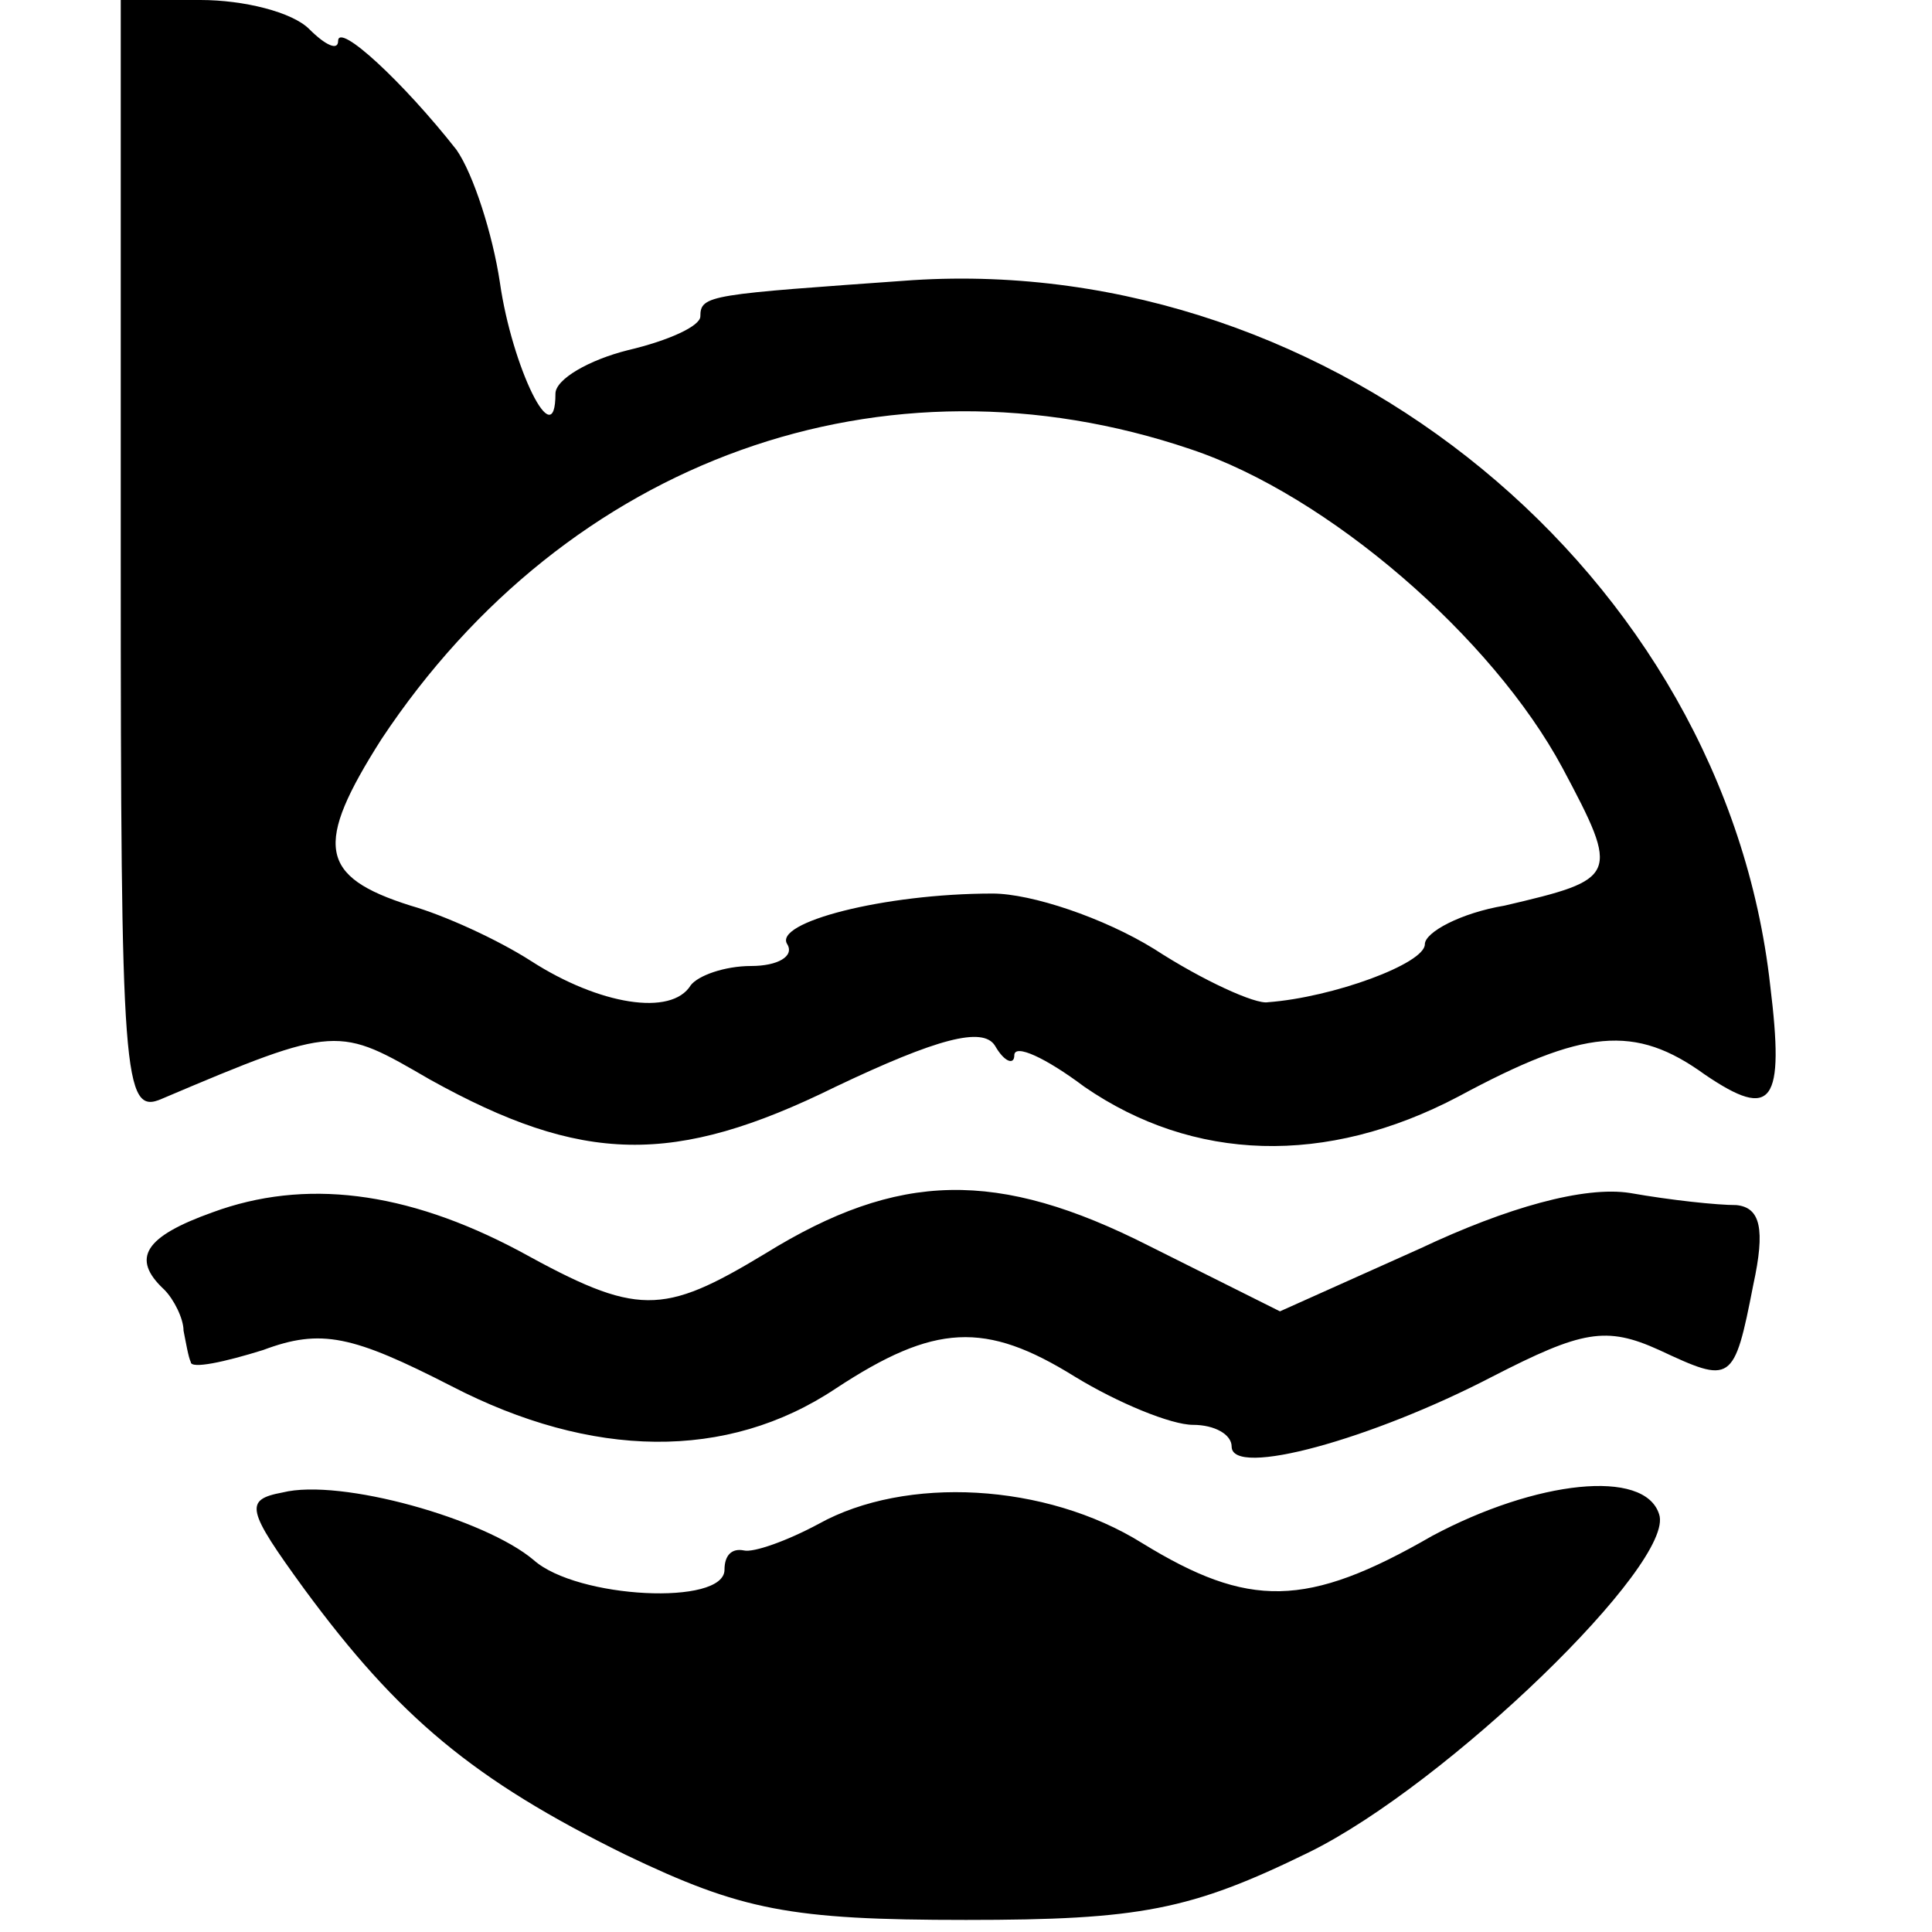 <?xml version="1.0" standalone="no"?>
<!DOCTYPE svg PUBLIC "-//W3C//DTD SVG 20010904//EN"
 "http://www.w3.org/TR/2001/REC-SVG-20010904/DTD/svg10.dtd">
<svg version="1.0" xmlns="http://www.w3.org/2000/svg"
 width="80pt" height="80pt" viewBox="0 0 80 80"
 preserveAspectRatio="xMidYMid meet">
<g transform="translate(0,80) scale(0.1,-0.1)"
fill="#000000" stroke="none">
<path d="M50 569 c0 -216 1 -231 17 -224 73 31 73 30 111 8 63 -35 101 -36
168 -3 42 20 61 25 66 17 4 -7 8 -8 8 -4 0 5 13 -1 29 -13 45 -31 100 -33 155
-4 52 28 73 30 102 9 28 -19 33 -12 27 37 -19 170 -181 303 -355 292 -84 -6
-88 -6 -88 -15 0 -4 -13 -10 -30 -14 -16 -4 -30 -12 -30 -18 0 -26 -18 11 -23
46 -3 20 -11 45 -18 55 -22 28 -49 53 -49 45 0 -4 -5 -2 -12 5 -7 7 -27 12
-45 12 l-33 0 0 -231z m443 45 c57 -19 125 -78 154 -132 24 -45 23 -46 -24
-57 -18 -3 -33 -11 -33 -16 0 -8 -38 -22 -65 -24 -5 -1 -27 9 -47 22 -21 13
-51 23 -67 23 -45 0 -91 -12 -85 -21 3 -5 -4 -9 -15 -9 -11 0 -22 -4 -25 -8
-8 -13 -38 -8 -66 10 -14 9 -36 19 -50 23 -38 12 -40 25 -12 69 77 116 208
163 335 120z"/>
<path d="M88 298 c-28 -10 -34 -19 -20 -32 4 -4 8 -12 8 -17 1 -5 2 -11 3 -13
0 -3 14 0 30 5 24 9 37 6 78 -15 58 -30 114 -31 159 -1 41 27 62 28 99 5 18
-11 40 -20 49 -20 9 0 16 -4 16 -9 0 -13 58 3 108 29 37 19 47 21 69 11 30
-14 31 -14 39 27 5 23 3 32 -7 33 -8 0 -27 2 -44 5 -19 3 -51 -6 -87 -23 l-58
-26 -54 27 c-63 32 -104 31 -159 -3 -43 -26 -53 -26 -102 1 -47 25 -89 30
-127 16z"/>
<path d="M117 182 c-16 -3 -15 -7 9 -40 39 -53 70 -79 133 -110 48 -23 68 -27
141 -27 72 0 93 4 142 28 57 28 152 120 145 140 -6 19 -51 14 -94 -9 -52 -30
-76 -30 -120 -3 -40 25 -98 28 -134 8 -13 -7 -27 -12 -31 -11 -5 1 -8 -2 -8
-8 0 -15 -61 -12 -79 4 -20 17 -80 34 -104 28z"/>
</g>
</svg>
